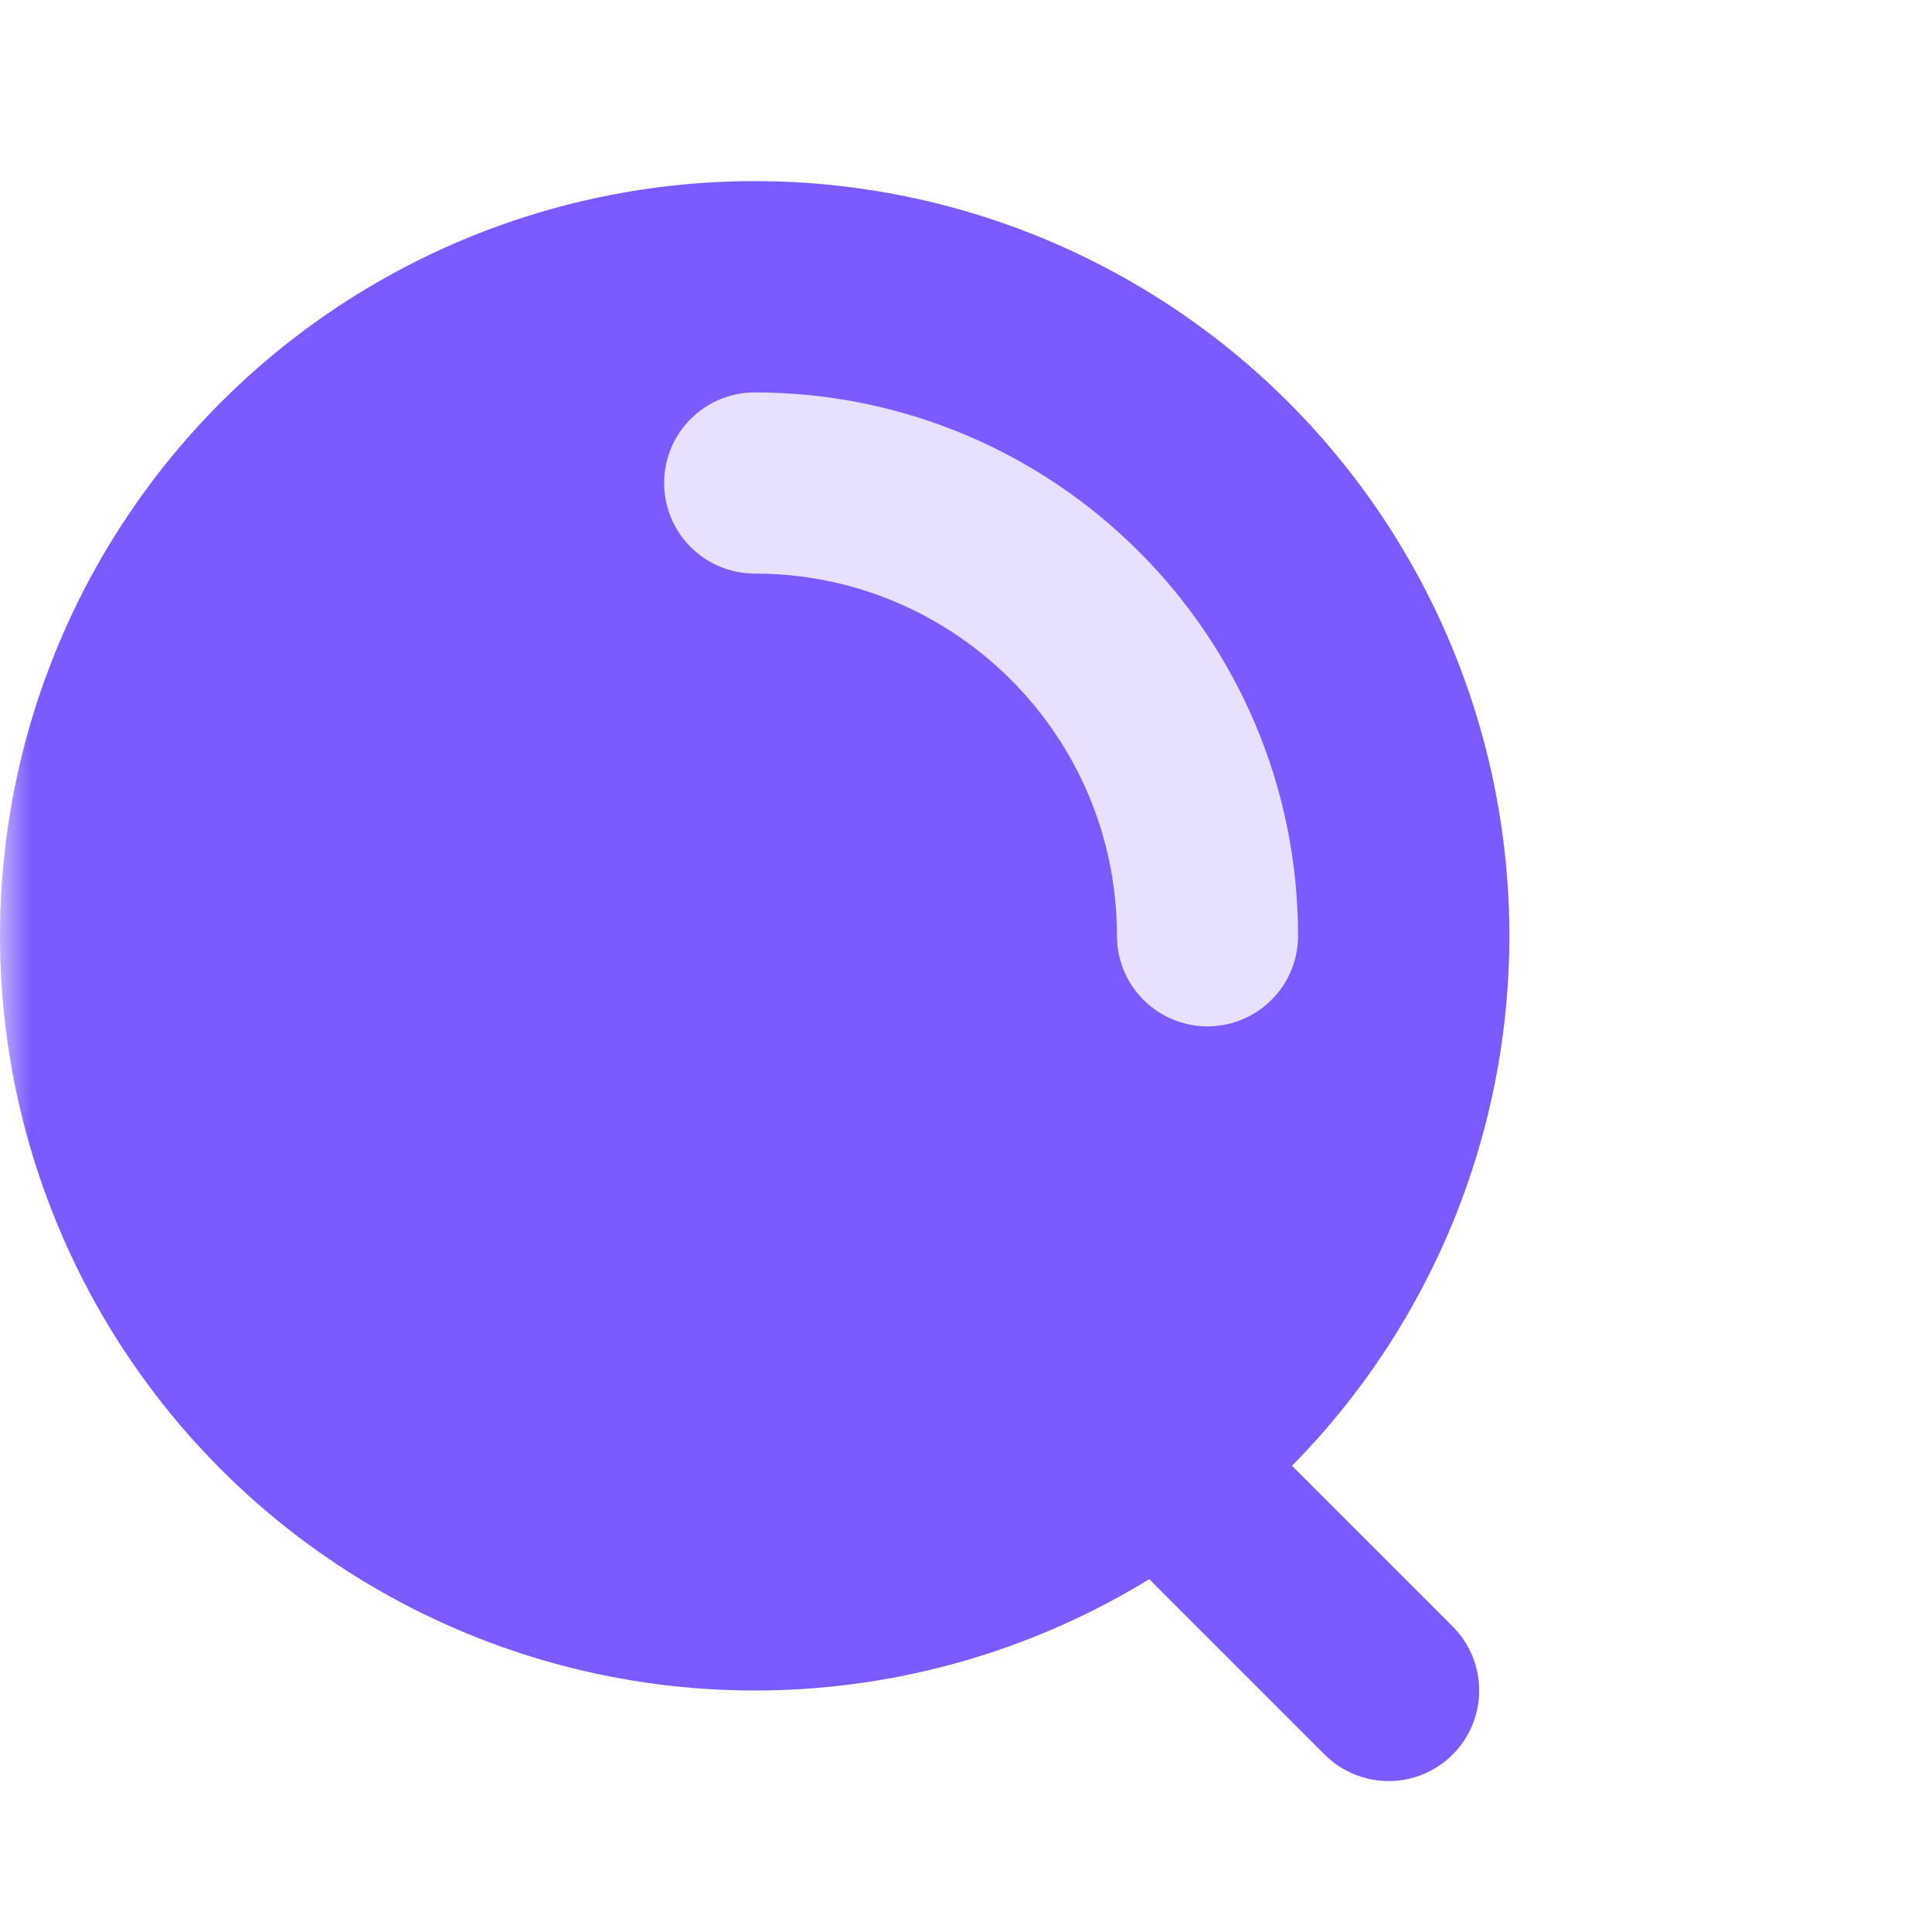 <svg width="32" height="32" viewBox="0 0 32 32" fill="none" xmlns="http://www.w3.org/2000/svg">
<mask id="mask0_370_5585" style="mask-type:alpha" maskUnits="userSpaceOnUse" x="0" y="0" width="32" height="32">
<rect width="32" height="32" fill="#D9D9D9"/>
</mask>
<g mask="url(#mask0_370_5585)">
<circle cx="12.5" cy="15.5" r="12.5" fill="#7B5AFF"/>
<path d="M20 15.5C20 11.358 16.642 8 12.5 8" stroke="#E7E1FF" stroke-width="3" stroke-linecap="round"/>
<path d="M19 24L23 28" stroke="#7B5AFF" stroke-width="3" stroke-linecap="round"/>
</g>
</svg>
